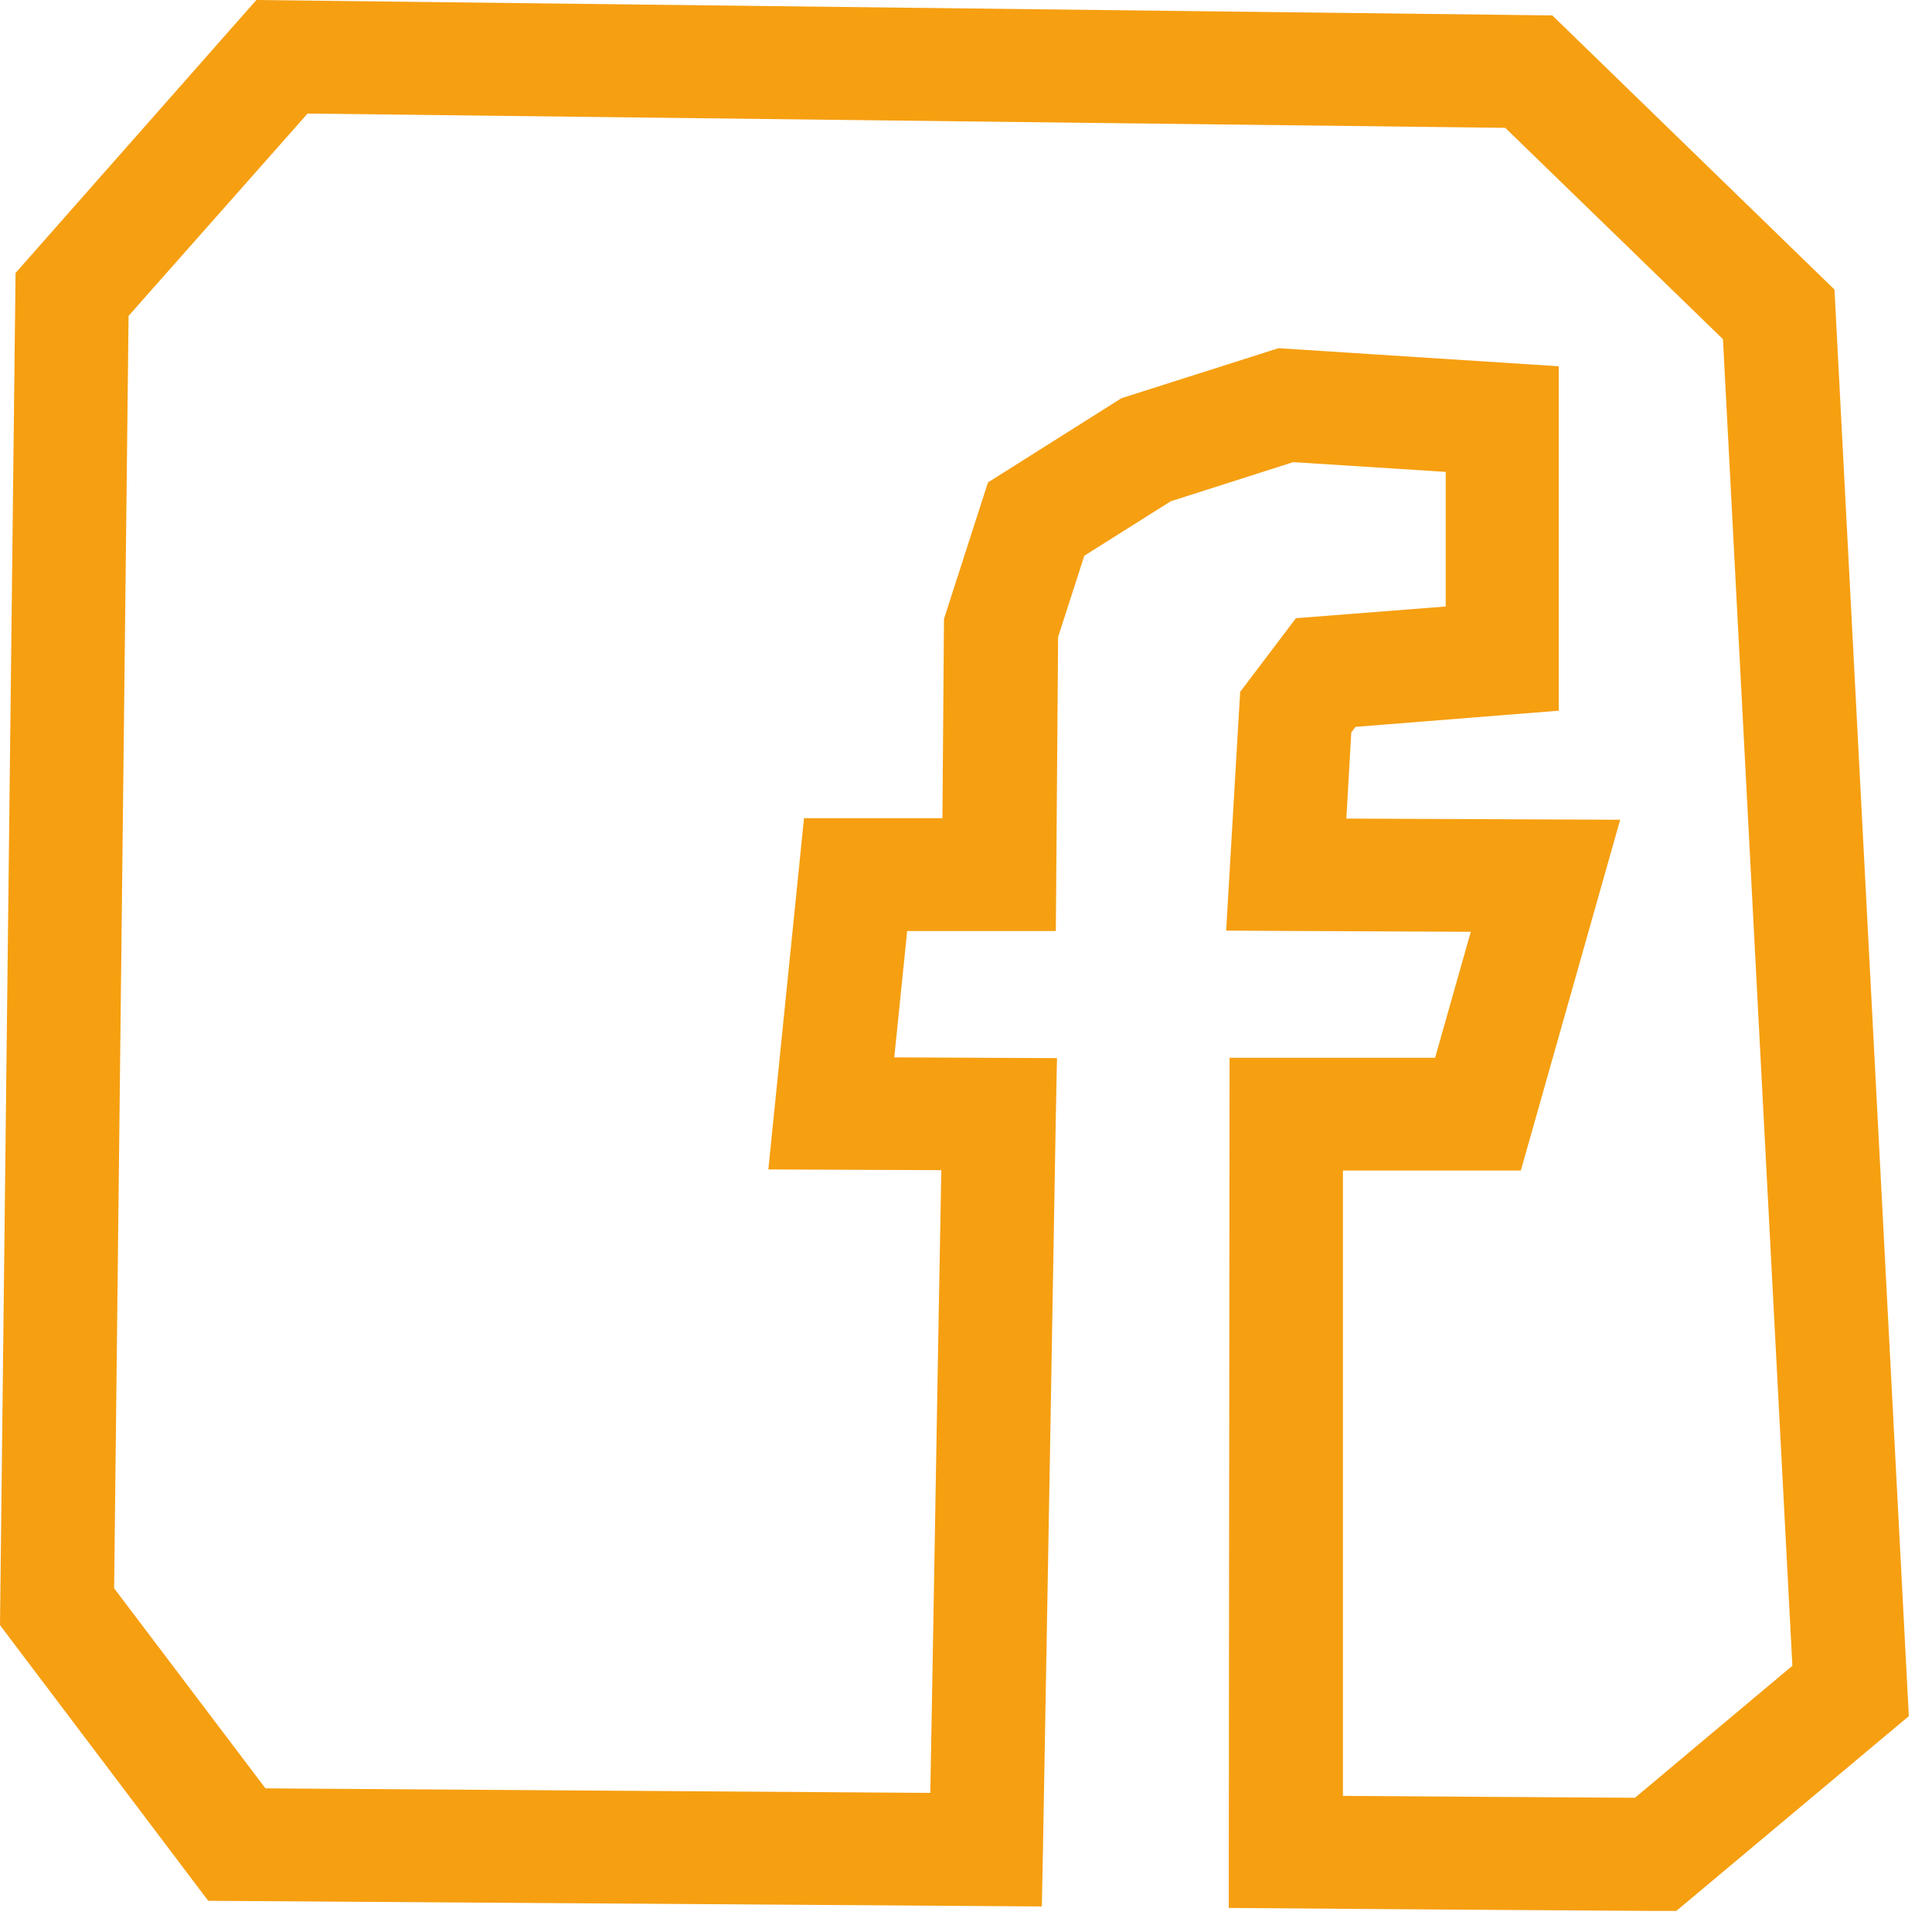 <svg width="40" height="40" viewBox="0 0 40 40" fill="none" xmlns="http://www.w3.org/2000/svg">
<path d="M34.706 39.564H34.267C34.267 39.564 28.189 39.525 26.611 39.51L25.441 39.502V38.342L25.457 21.9H29.712L30.451 19.292L25.386 19.268L25.676 14.325L26.831 12.799L29.932 12.557V9.77L26.776 9.568L24.239 10.378L22.449 11.506L21.907 13.188L21.86 19.276H18.782L18.515 21.892L21.884 21.907L21.86 23.091C21.86 23.231 21.617 37.034 21.593 38.318L21.57 39.471L4.311 39.354L0 33.647L0.322 5.652L5.308 0L32.139 0.319L37.981 5.995L39.52 35.531L34.706 39.564ZM27.804 37.182C29.673 37.197 32.728 37.213 33.85 37.221L37.109 34.488L35.672 7.022L31.165 2.647L6.368 2.351L2.662 6.54L2.363 32.884L5.496 37.026L19.261 37.12C19.316 34.216 19.434 27.061 19.489 24.227L15.908 24.212L16.646 16.94H19.512L19.544 12.814L20.455 9.988L23.219 8.244L26.47 7.209L32.272 7.583V14.714L28.064 15.049L27.977 15.165L27.875 16.948L33.544 16.972L31.487 24.235H27.804V37.182Z" fill="#F69F11"/>
</svg>
